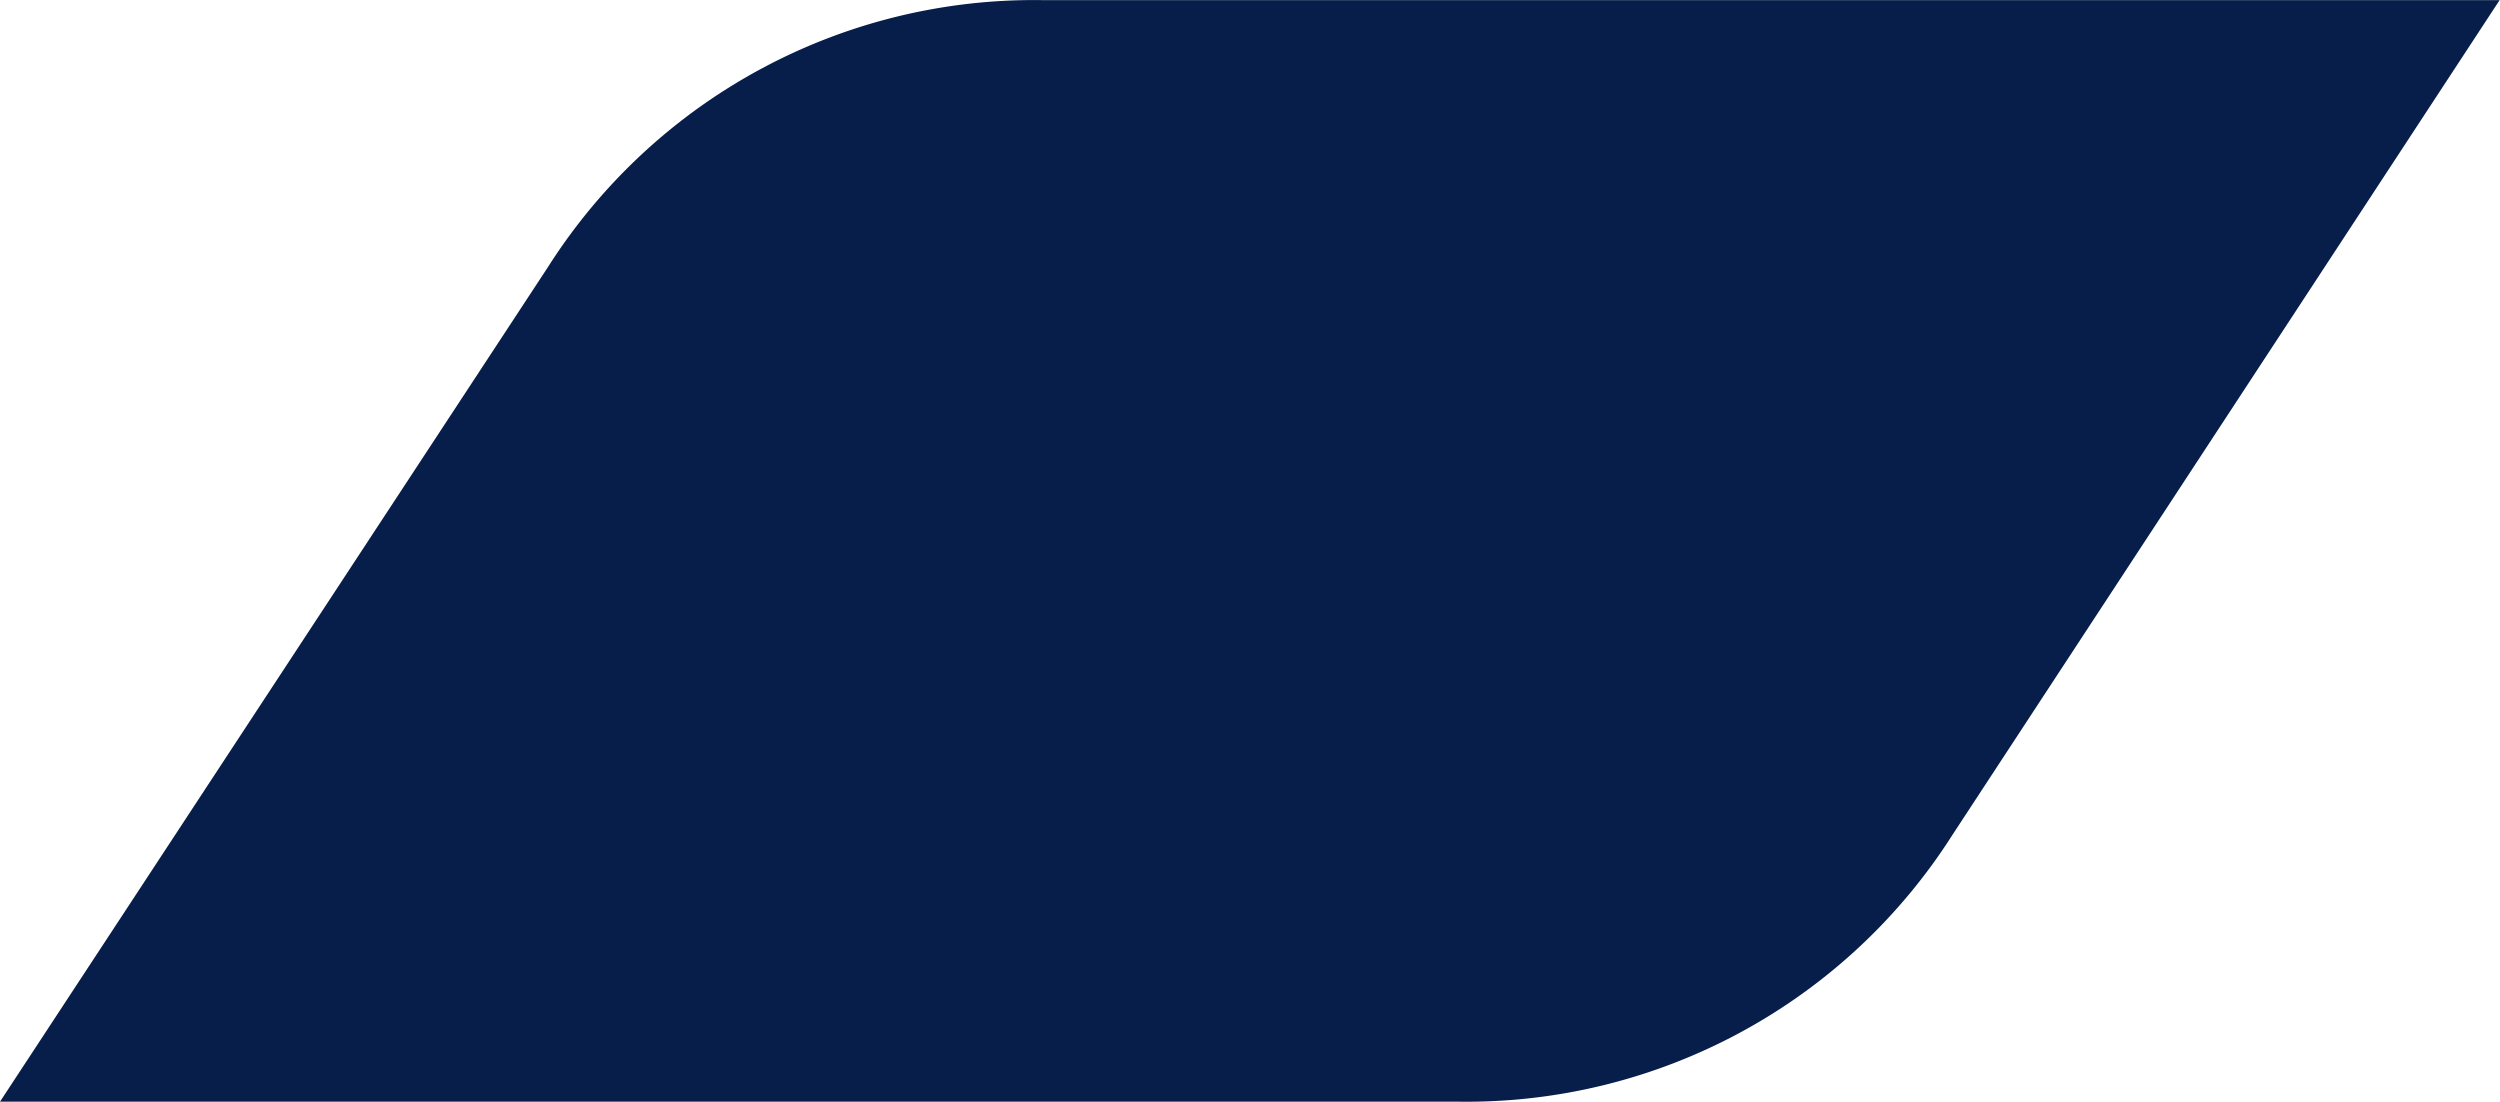 <svg xmlns="http://www.w3.org/2000/svg" xmlns:xlink="http://www.w3.org/1999/xlink" width="20.403" height="8.99" viewBox="0 0 20.403 8.99"><defs><clipPath id="clip-path"><rect id="Rectangle_195" data-name="Rectangle 195" width="20.403" height="8.99" fill="#071e4a"></rect></clipPath></defs><g id="Group_321" data-name="Group 321" transform="translate(0 0)"><g id="Group_283" data-name="Group 283" transform="translate(0 0)" clip-path="url(#clip-path)"><path id="Path_960" data-name="Path 960" d="M8.686,0H8.507A4.7,4.7,0,0,0,4.473,2.177L0,8.99H11.9a4.7,4.7,0,0,0,4.034-2.177L20.4,0Z" transform="translate(0 0.001)" fill="#071e4a" fill-rule="evenodd"></path></g></g></svg>